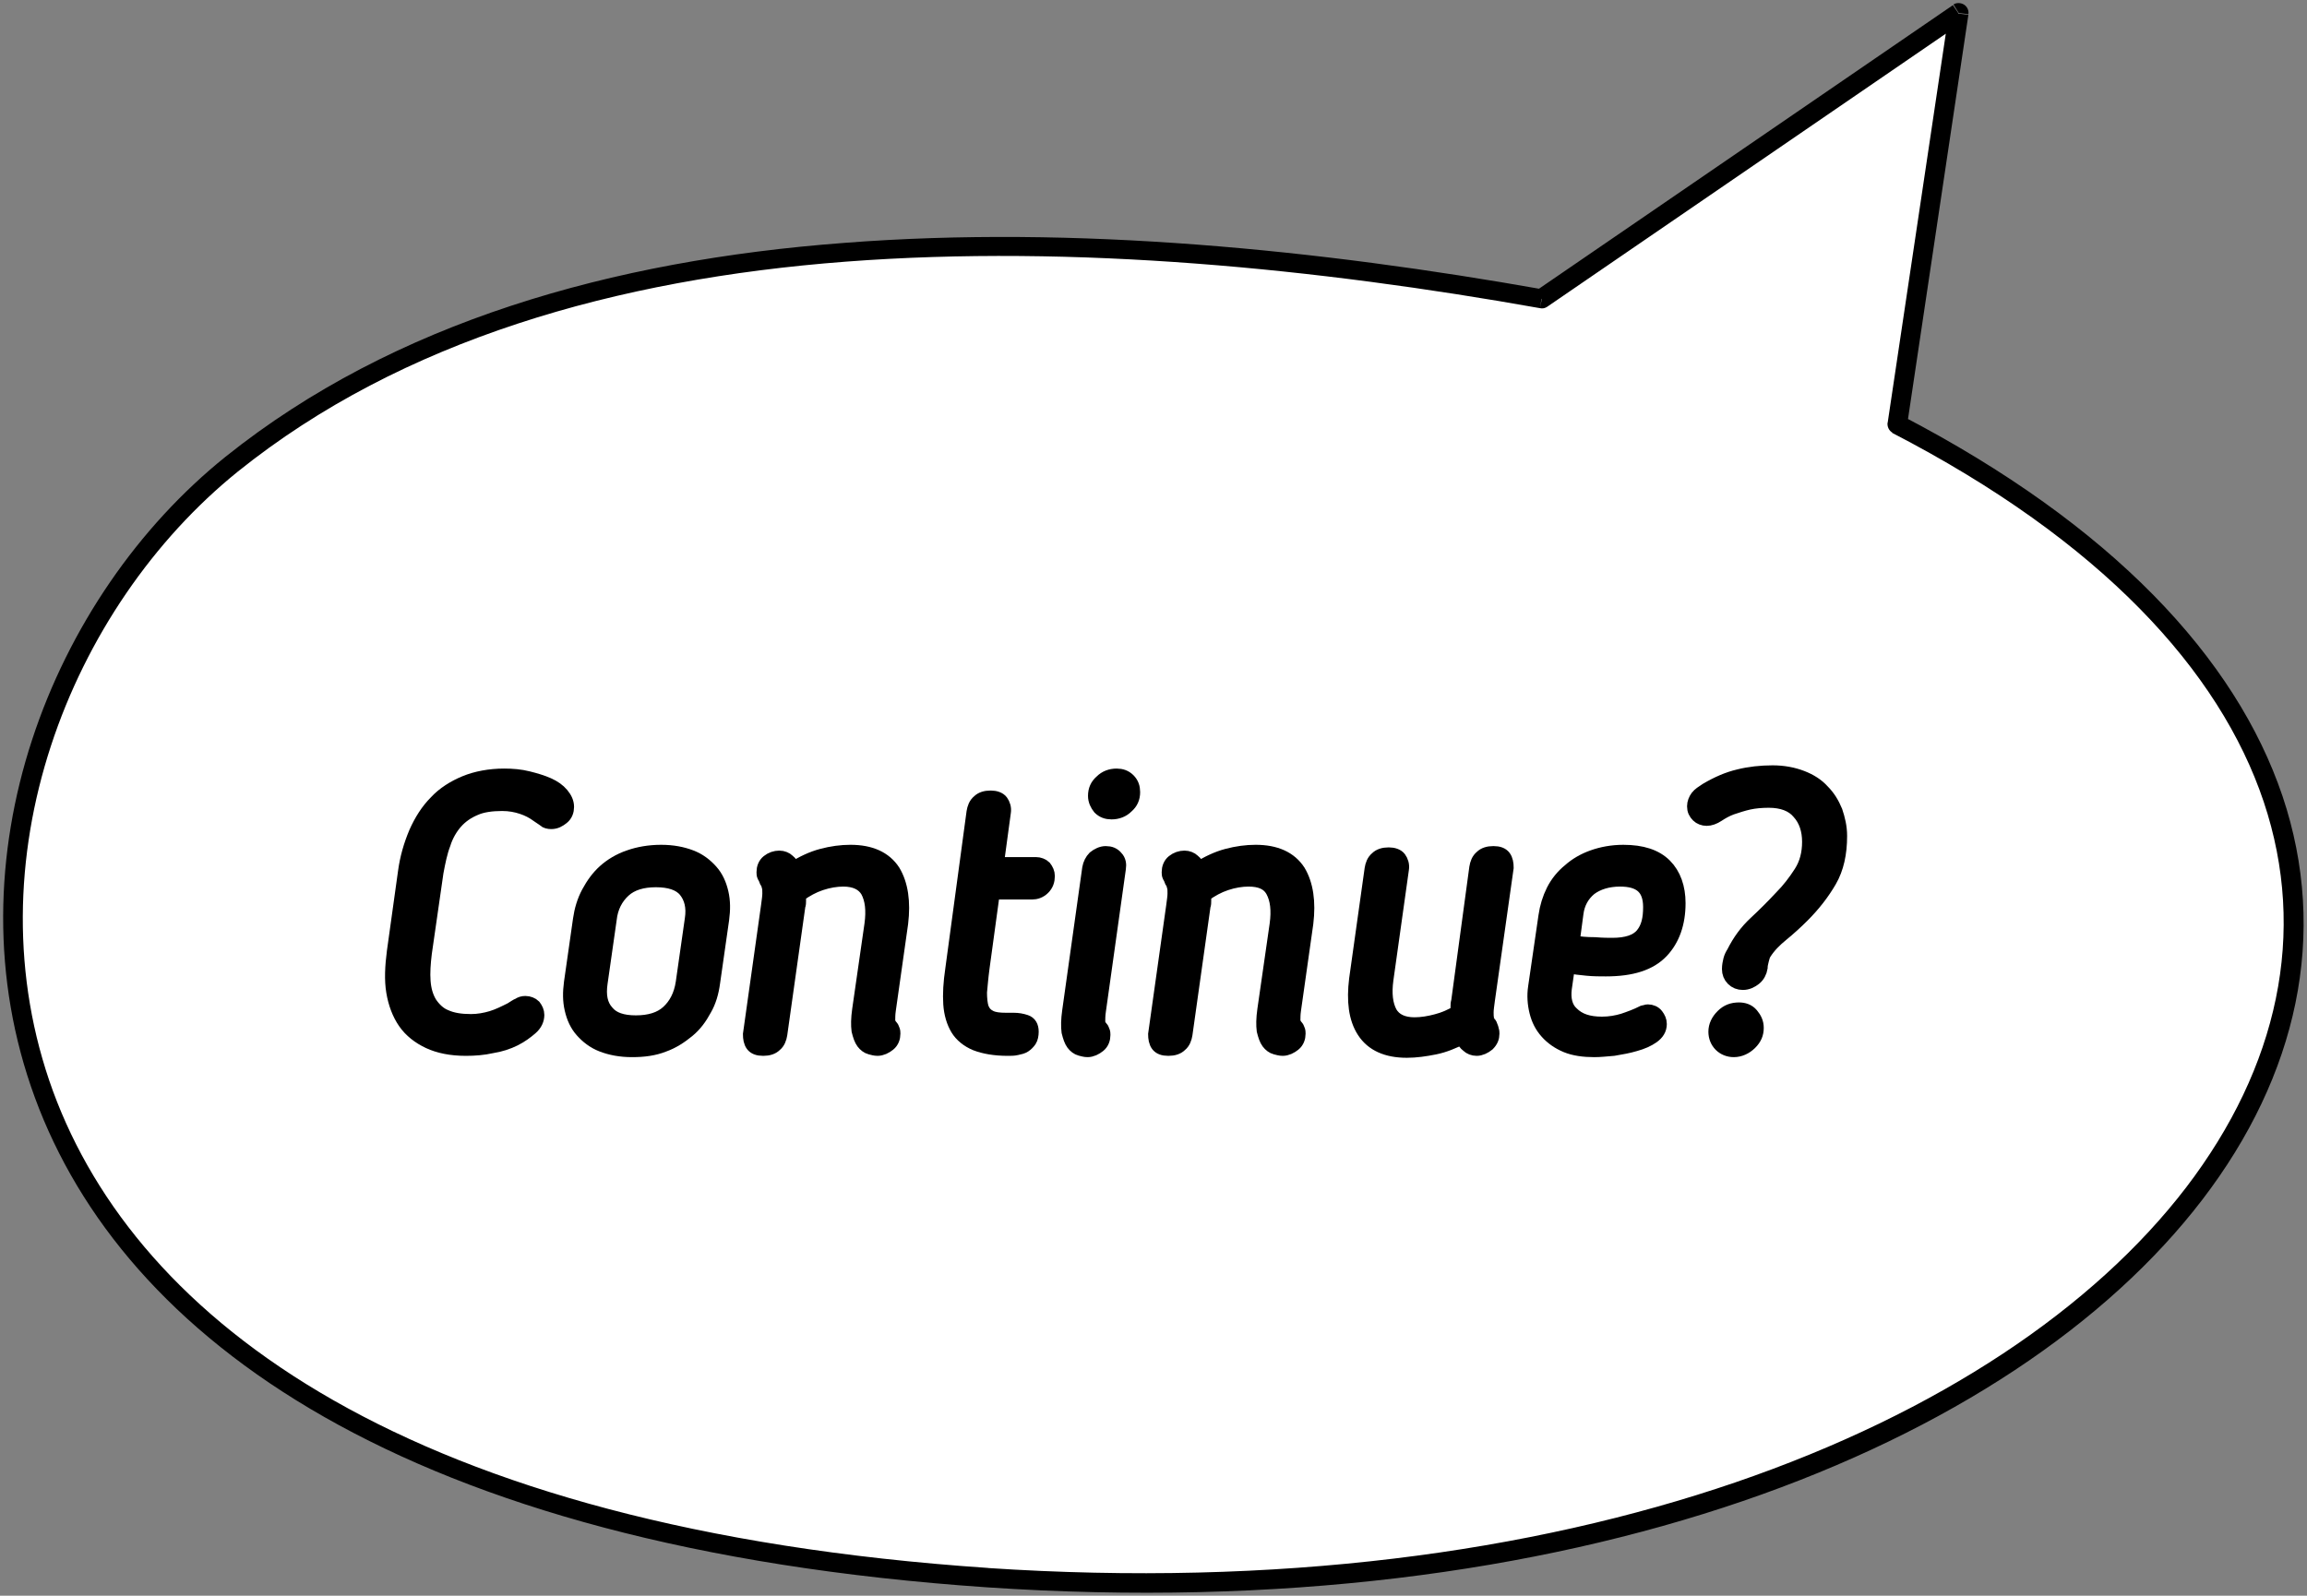 <?xml version="1.0" encoding="UTF-8"?> <!-- Generator: Adobe Illustrator 24.3.0, SVG Export Plug-In . SVG Version: 6.00 Build 0) --> <svg xmlns="http://www.w3.org/2000/svg" xmlns:xlink="http://www.w3.org/1999/xlink" id="Слой_1" x="0px" y="0px" viewBox="0 0 357 247" style="enable-background:new 0 0 357 247;" xml:space="preserve"><rect x="0" y="0" width="357" height="247" fill="#808080" stroke="none"/> <style type="text/css"> .st0{fill:#FFFFFF;} .st1{stroke:#000000;stroke-width:2.268;stroke-miterlimit:10;} </style> <path class="st0" d="M238.6,46.2C170,34.1,87.3,30.6,35.9,71.9c-53,42.5-63.6,160.1,116.9,172.3c180.5,12.2,270.8-111.2,140.8-178.5 L303.1,2L238.6,46.2z"></path> <path d="M238.6,46.2l-0.3,1.5c0.4,0.1,0.8,0,1.1-0.2L238.6,46.2z M35.9,71.9l0.9,1.2l0,0L35.9,71.9z M293.6,65.6l-1.5-0.2 c-0.1,0.6,0.2,1.3,0.8,1.6L293.6,65.6z M303.1,2l1.5,0.2c0.1-0.6-0.2-1.2-0.7-1.5c-0.5-0.3-1.2-0.3-1.6,0L303.1,2z M238.8,44.8 c-34.4-6.1-72.3-10-108.2-7.2C94.8,40.3,61,49.8,34.9,70.7l1.9,2.3c25.4-20.4,58.6-29.8,94.1-32.5c35.5-2.7,73.2,1.1,107.4,7.2 L238.8,44.8z M34.9,70.7C8,92.3-8.2,132.9,5.4,169.9c13.6,37,56.8,69.6,147.3,75.8l0.2-3c-90-6.1-131.7-38.4-144.7-73.8 C-4.8,133.3,10.8,94,36.8,73L34.9,70.7z M152.7,245.7c90.5,6.1,158.8-21.7,188.1-60c14.7-19.2,19.6-41.1,12.4-62.5 c-7.2-21.3-26.3-41.9-59-58.9l-1.4,2.7c32.3,16.7,50.7,36.8,57.5,57.1c6.8,20.3,2.2,41.1-12,59.7c-28.5,37.2-95.6,64.9-185.6,58.9 L152.7,245.7z M295.1,65.9l9.5-63.6l-3-0.4l-9.5,63.6L295.1,65.9z M302.2,0.8L237.7,45l1.7,2.5l64.5-44.2L302.2,0.8z"></path> <g> <path class="st1" d="M62.7,135.1c0.3-2.3,0.9-4.3,1.7-6.2c0.8-1.8,1.8-3.4,3.1-4.7c1.2-1.3,2.8-2.3,4.5-3s3.8-1.1,6-1.1 c1.3,0,2.5,0.1,3.7,0.4c1.2,0.3,2.2,0.6,3.1,1c0.9,0.4,1.6,0.9,2.1,1.5s0.8,1.2,0.8,1.9c0,0.6-0.2,1.2-0.7,1.6 c-0.5,0.4-1,0.7-1.7,0.7c-0.4,0-0.8-0.1-1-0.3s-0.6-0.4-1-0.7c-0.8-0.6-1.6-1-2.5-1.3c-0.9-0.3-1.9-0.5-3.1-0.5 c-1.6,0-3.1,0.2-4.2,0.7c-1.2,0.5-2.2,1.2-3,2.1c-0.8,0.9-1.5,2.1-1.9,3.4c-0.5,1.3-0.8,2.8-1.1,4.4l-1.8,12.5 c-0.2,1.6-0.3,3.1-0.2,4.4c0.1,1.3,0.4,2.4,1,3.4c0.6,0.9,1.4,1.7,2.4,2.1c1.1,0.5,2.4,0.7,4,0.7c1.1,0,2.2-0.2,3.2-0.5 c1-0.3,2-0.8,3-1.3c0.5-0.3,0.9-0.6,1.2-0.7c0.3-0.2,0.6-0.3,1-0.3c0.5,0,1,0.2,1.3,0.5c0.3,0.4,0.5,0.8,0.5,1.3c0,0.7-0.3,1.4-1,2 s-1.5,1.2-2.5,1.7c-1,0.5-2.2,0.9-3.5,1.1c-1.3,0.3-2.7,0.4-4,0.4c-2.3,0-4.2-0.4-5.7-1.1c-1.5-0.7-2.8-1.7-3.7-3 c-0.9-1.3-1.5-2.9-1.8-4.7c-0.3-1.8-0.2-3.9,0.1-6.2L62.7,135.1z"></path> <path class="st1" d="M97.8,162.5c-1.8,0-3.3-0.3-4.6-0.8c-1.3-0.5-2.3-1.3-3.1-2.2c-0.8-0.9-1.3-2-1.6-3.3 c-0.3-1.3-0.3-2.6-0.1-4.1l1.4-9.8c0.2-1.4,0.6-2.8,1.3-4.1s1.5-2.4,2.5-3.3s2.3-1.7,3.8-2.2c1.4-0.5,3.1-0.8,4.9-0.8 c1.8,0,3.3,0.3,4.6,0.8c1.3,0.5,2.3,1.3,3.1,2.2c0.8,0.9,1.3,2,1.6,3.3s0.3,2.6,0.1,4.1l-1.4,9.8c-0.2,1.5-0.6,2.9-1.3,4.1 c-0.7,1.3-1.5,2.4-2.6,3.3c-1.1,0.9-2.3,1.7-3.7,2.2C101.2,162.3,99.6,162.5,97.8,162.5z M98.4,158.3c2.1,0,3.8-0.5,5-1.6 c1.2-1.1,2-2.6,2.3-4.6l1.4-9.8c0.3-1.9-0.1-3.4-1-4.5s-2.5-1.6-4.6-1.6s-3.8,0.5-5,1.6c-1.2,1.1-2,2.6-2.2,4.5l-1.4,9.8 c-0.3,2,0,3.5,1,4.6C94.8,157.8,96.3,158.3,98.4,158.3z"></path> <path class="st1" d="M134.9,143.1c0.3-2.2,0.1-3.9-0.6-5.2c-0.7-1.2-2-1.8-3.8-1.8c-1.1,0-2.3,0.2-3.5,0.6s-2.3,1-3.4,1.8 c0,0.3,0,0.6,0,0.9s0,0.6-0.1,0.8l-2.8,19.9c-0.1,0.6-0.3,1.2-0.8,1.6c-0.4,0.4-1,0.6-1.8,0.6c-0.8,0-1.3-0.2-1.6-0.6 c-0.3-0.4-0.4-1-0.4-1.6l2.8-19.9c0.1-0.8,0.2-1.4,0.2-1.9s0-0.8-0.1-1.1c-0.1-0.3-0.1-0.5-0.2-0.6c-0.1-0.1-0.2-0.3-0.3-0.6 c0-0.1-0.1-0.2-0.2-0.4c-0.1-0.2-0.1-0.4-0.1-0.6c0-0.6,0.2-1.2,0.7-1.6c0.5-0.4,1.1-0.6,1.7-0.6c0.5,0,1,0.2,1.3,0.5 c0.4,0.3,0.6,0.7,0.9,1.2c1.4-0.9,2.9-1.6,4.4-2c1.5-0.4,3-0.6,4.4-0.6c3.1,0,5.3,1,6.6,3c1.2,2,1.6,4.7,1.2,8l-1.9,13.4 c-0.1,0.7-0.1,1.2-0.1,1.6c0,0.4,0.2,0.8,0.5,1.1c0.1,0.1,0.1,0.2,0.2,0.4s0.1,0.4,0.1,0.6c0,0.6-0.2,1.2-0.7,1.6 c-0.5,0.4-1.1,0.7-1.7,0.7c-0.4,0-0.7-0.1-1.1-0.2c-0.4-0.1-0.8-0.4-1.1-0.8c-0.3-0.4-0.5-1-0.7-1.8c-0.1-0.8-0.1-1.8,0.1-3.2 L134.9,143.1z"></path> <path class="st1" d="M150.7,125.7c0.1-0.6,0.3-1.2,0.8-1.6c0.4-0.4,1-0.6,1.8-0.6c0.7,0,1.3,0.2,1.6,0.6c0.3,0.4,0.5,1,0.4,1.6 l-1.1,8.1h6.1c0.5,0,1,0.2,1.3,0.5c0.3,0.4,0.5,0.8,0.5,1.3c0,0.7-0.2,1.3-0.7,1.8c-0.5,0.5-1.1,0.7-1.7,0.7h-6.1l-1.6,11.7 c-0.2,1.5-0.3,2.8-0.4,3.8c0,1,0.1,1.9,0.3,2.5c0.3,0.7,0.7,1.1,1.3,1.4s1.4,0.4,2.5,0.4c0.2,0,0.4,0,0.6,0c0.2,0,0.4,0,0.6,0 c0.6,0,1.2,0.1,1.8,0.3c0.6,0.2,0.9,0.7,0.9,1.5c0,0.5-0.1,1-0.3,1.3c-0.2,0.3-0.5,0.6-0.8,0.8s-0.7,0.3-1.2,0.4 c-0.4,0.1-0.9,0.1-1.3,0.1c-2.1,0-3.7-0.3-5-0.8c-1.2-0.5-2.2-1.3-2.8-2.3c-0.6-1-1-2.3-1.1-3.8c-0.1-1.5,0-3.3,0.3-5.3 L150.7,125.7z"></path> <path class="st1" d="M168.6,134.4c0.1-0.6,0.4-1.2,0.8-1.6c0.5-0.4,1.1-0.7,1.7-0.7c0.7,0,1.2,0.2,1.6,0.7c0.4,0.4,0.5,1,0.4,1.6 l-3.1,22.1c-0.1,0.7-0.1,1.2-0.1,1.6c0,0.4,0.2,0.8,0.5,1.1c0.1,0.1,0.1,0.2,0.2,0.4s0.1,0.4,0.1,0.6c0,0.6-0.2,1.2-0.7,1.6 c-0.5,0.4-1.1,0.7-1.7,0.7c-0.4,0-0.7-0.1-1.1-0.2c-0.4-0.1-0.8-0.4-1.1-0.8c-0.3-0.4-0.5-1-0.7-1.8c-0.1-0.8-0.1-1.8,0.1-3.2 L168.6,134.4z M175.3,122.6c0,0.9-0.3,1.6-1,2.2c-0.6,0.6-1.4,0.9-2.3,0.9c-0.7,0-1.3-0.2-1.8-0.7c-0.4-0.5-0.7-1.1-0.7-1.8 c0-0.9,0.3-1.6,1-2.2c0.6-0.6,1.4-0.9,2.3-0.9c0.7,0,1.3,0.2,1.8,0.7C175.1,121.3,175.3,121.9,175.3,122.6z"></path> <path class="st1" d="M197.6,143.1c0.3-2.2,0.1-3.9-0.6-5.2s-2-1.8-3.8-1.8c-1.1,0-2.3,0.2-3.5,0.6c-1.2,0.4-2.3,1-3.4,1.8 c0,0.3,0,0.6,0,0.9s0,0.6-0.1,0.8l-2.8,19.9c-0.1,0.6-0.3,1.2-0.8,1.6c-0.4,0.4-1,0.6-1.8,0.6c-0.8,0-1.3-0.2-1.6-0.6 c-0.3-0.4-0.4-1-0.4-1.6l2.8-19.9c0.1-0.8,0.2-1.4,0.2-1.9s0-0.8-0.1-1.1s-0.1-0.5-0.2-0.6c-0.1-0.1-0.2-0.3-0.3-0.6 c0-0.1-0.1-0.2-0.2-0.4c-0.1-0.2-0.1-0.4-0.1-0.6c0-0.6,0.2-1.2,0.7-1.6c0.5-0.4,1.1-0.6,1.7-0.6c0.5,0,1,0.2,1.3,0.5 c0.4,0.3,0.6,0.7,0.9,1.2c1.4-0.9,2.9-1.6,4.4-2c1.5-0.4,3-0.6,4.4-0.6c3.1,0,5.3,1,6.6,3c1.2,2,1.6,4.7,1.2,8l-1.9,13.4 c-0.1,0.7-0.1,1.2-0.1,1.6s0.2,0.8,0.5,1.1c0.1,0.1,0.1,0.2,0.2,0.4s0.1,0.4,0.1,0.6c0,0.6-0.2,1.2-0.7,1.6s-1.1,0.7-1.7,0.7 c-0.4,0-0.7-0.1-1.1-0.2c-0.4-0.1-0.8-0.4-1.1-0.8s-0.5-1-0.7-1.8c-0.1-0.8-0.1-1.8,0.1-3.2L197.6,143.1z"></path> <path class="st1" d="M228.5,134.3c0.1-0.6,0.3-1.2,0.8-1.6c0.4-0.4,1-0.6,1.8-0.6s1.3,0.2,1.6,0.6c0.3,0.4,0.4,1,0.4,1.6l-2.9,20.5 c-0.1,0.8-0.2,1.4-0.2,1.9c0,0.4,0,0.8,0.1,1.1c0.1,0.3,0.1,0.5,0.3,0.6c0.1,0.1,0.2,0.3,0.3,0.6c0,0.1,0.1,0.2,0.1,0.4 c0.1,0.2,0.1,0.4,0.1,0.6c0,0.6-0.2,1.1-0.7,1.6c-0.5,0.4-1.1,0.7-1.7,0.7c-0.5,0-1-0.2-1.3-0.5c-0.4-0.3-0.7-0.7-0.9-1.3 c-1.4,0.7-2.8,1.3-4.3,1.6s-2.9,0.5-4.3,0.5c-3.1,0-5.3-1-6.6-3c-1.3-2-1.6-4.7-1.2-8l2.4-17.1c0.1-0.6,0.3-1.2,0.8-1.6 c0.4-0.4,1-0.6,1.8-0.6c0.7,0,1.3,0.2,1.6,0.6c0.3,0.4,0.5,1,0.4,1.6l-2.4,17.1c-0.3,2.2-0.1,3.9,0.6,5.2c0.7,1.2,2,1.8,3.8,1.8 c1.1,0,2.3-0.2,3.4-0.5c1.2-0.3,2.3-0.8,3.3-1.4c0-0.3,0-0.6,0-0.9c0-0.3,0-0.5,0.1-0.8L228.5,134.3z"></path> <path class="st1" d="M247.9,158.5c1.2,0,2.3-0.2,3.3-0.5c0.9-0.3,2-0.7,3-1.2c0.1,0,0.2-0.1,0.3-0.1c0.1,0,0.3-0.1,0.5-0.1 c0.5,0,1,0.2,1.3,0.6c0.3,0.4,0.5,0.8,0.5,1.3c0,0.8-0.4,1.4-1.1,1.9c-0.7,0.5-1.6,0.9-2.7,1.2c-1,0.3-2.1,0.5-3.3,0.7 c-1.2,0.1-2.1,0.2-3,0.2c-1.6,0-3.1-0.2-4.3-0.7s-2.2-1.2-3-2.1s-1.3-1.9-1.6-3.1c-0.3-1.2-0.4-2.5-0.2-3.8l1.6-11 c0.2-1.4,0.6-2.7,1.2-3.9c0.6-1.2,1.5-2.3,2.5-3.1c1-0.9,2.2-1.6,3.6-2.1c1.4-0.5,3-0.8,4.7-0.8c2.9,0,5,0.7,6.4,2.1 s2.1,3.4,2.1,5.8c0,3.1-0.9,5.6-2.6,7.4c-1.8,1.9-4.6,2.8-8.6,2.8c-0.9,0-1.9,0-2.9-0.1c-1-0.1-2-0.2-3-0.4l-0.5,3.5 c-0.2,1.6,0.1,3,1.1,3.9C244.3,158,245.8,158.5,247.9,158.5z M255.4,140.4c0-1.5-0.4-2.6-1.2-3.3s-2-1-3.5-1 c-1.9,0-3.5,0.5-4.7,1.4c-1.2,1-1.9,2.3-2.1,3.9l-0.6,4.5c1.1,0.2,2.2,0.3,3.5,0.3c1.2,0.1,2.1,0.1,2.7,0.1c2.2,0,3.8-0.5,4.7-1.6 S255.4,142.2,255.4,140.4z"></path> <path class="st1" d="M273,147.5c-0.2,0.3-0.3,0.7-0.4,1.1s-0.2,0.8-0.2,1.2c-0.1,0.6-0.4,1.2-0.9,1.6s-1.1,0.7-1.8,0.7 c-0.6,0-1.1-0.2-1.5-0.6c-0.4-0.4-0.6-0.9-0.6-1.5c0-0.5,0.1-1,0.2-1.4c0.1-0.4,0.3-0.8,0.5-1.1c0.9-1.8,2-3.3,3.4-4.6s2.7-2.6,4-4 c1.1-1.1,2.1-2.4,3-3.8c0.9-1.4,1.3-3,1.3-4.8c0-1.8-0.5-3.4-1.6-4.6c-1-1.2-2.6-1.8-4.7-1.8c-1.1,0-2.2,0.1-3.1,0.3 c-0.9,0.2-1.8,0.5-2.7,0.8c-0.8,0.3-1.5,0.7-2.1,1.1c-0.6,0.4-1.2,0.6-1.7,0.6c-0.5,0-1-0.2-1.3-0.5c-0.4-0.4-0.6-0.8-0.6-1.4 c0-0.5,0.2-1,0.5-1.4c0.3-0.4,0.8-0.7,1.4-1.1c1.7-1,3.3-1.7,5-2.1c1.6-0.4,3.4-0.6,5.2-0.6c1.7,0,3.2,0.3,4.5,0.8 c1.3,0.5,2.4,1.2,3.2,2.1c0.9,0.9,1.5,1.9,2,3.1c0.4,1.2,0.7,2.4,0.7,3.8c0,2.7-0.5,5-1.6,6.9c-1.1,1.9-2.5,3.7-4.2,5.4 c-1,1-2.1,2-3.2,2.9S273.7,146.4,273,147.5z M271.8,159.1c0-0.8-0.3-1.4-0.8-2s-1.2-0.8-1.9-0.8c-1,0-1.8,0.3-2.5,1 c-0.7,0.7-1.1,1.5-1.1,2.4c0,0.8,0.3,1.5,0.8,2s1.2,0.8,2,0.8c0.9,0,1.8-0.4,2.5-1.1S271.8,160,271.8,159.1z"></path> </g> </svg> 